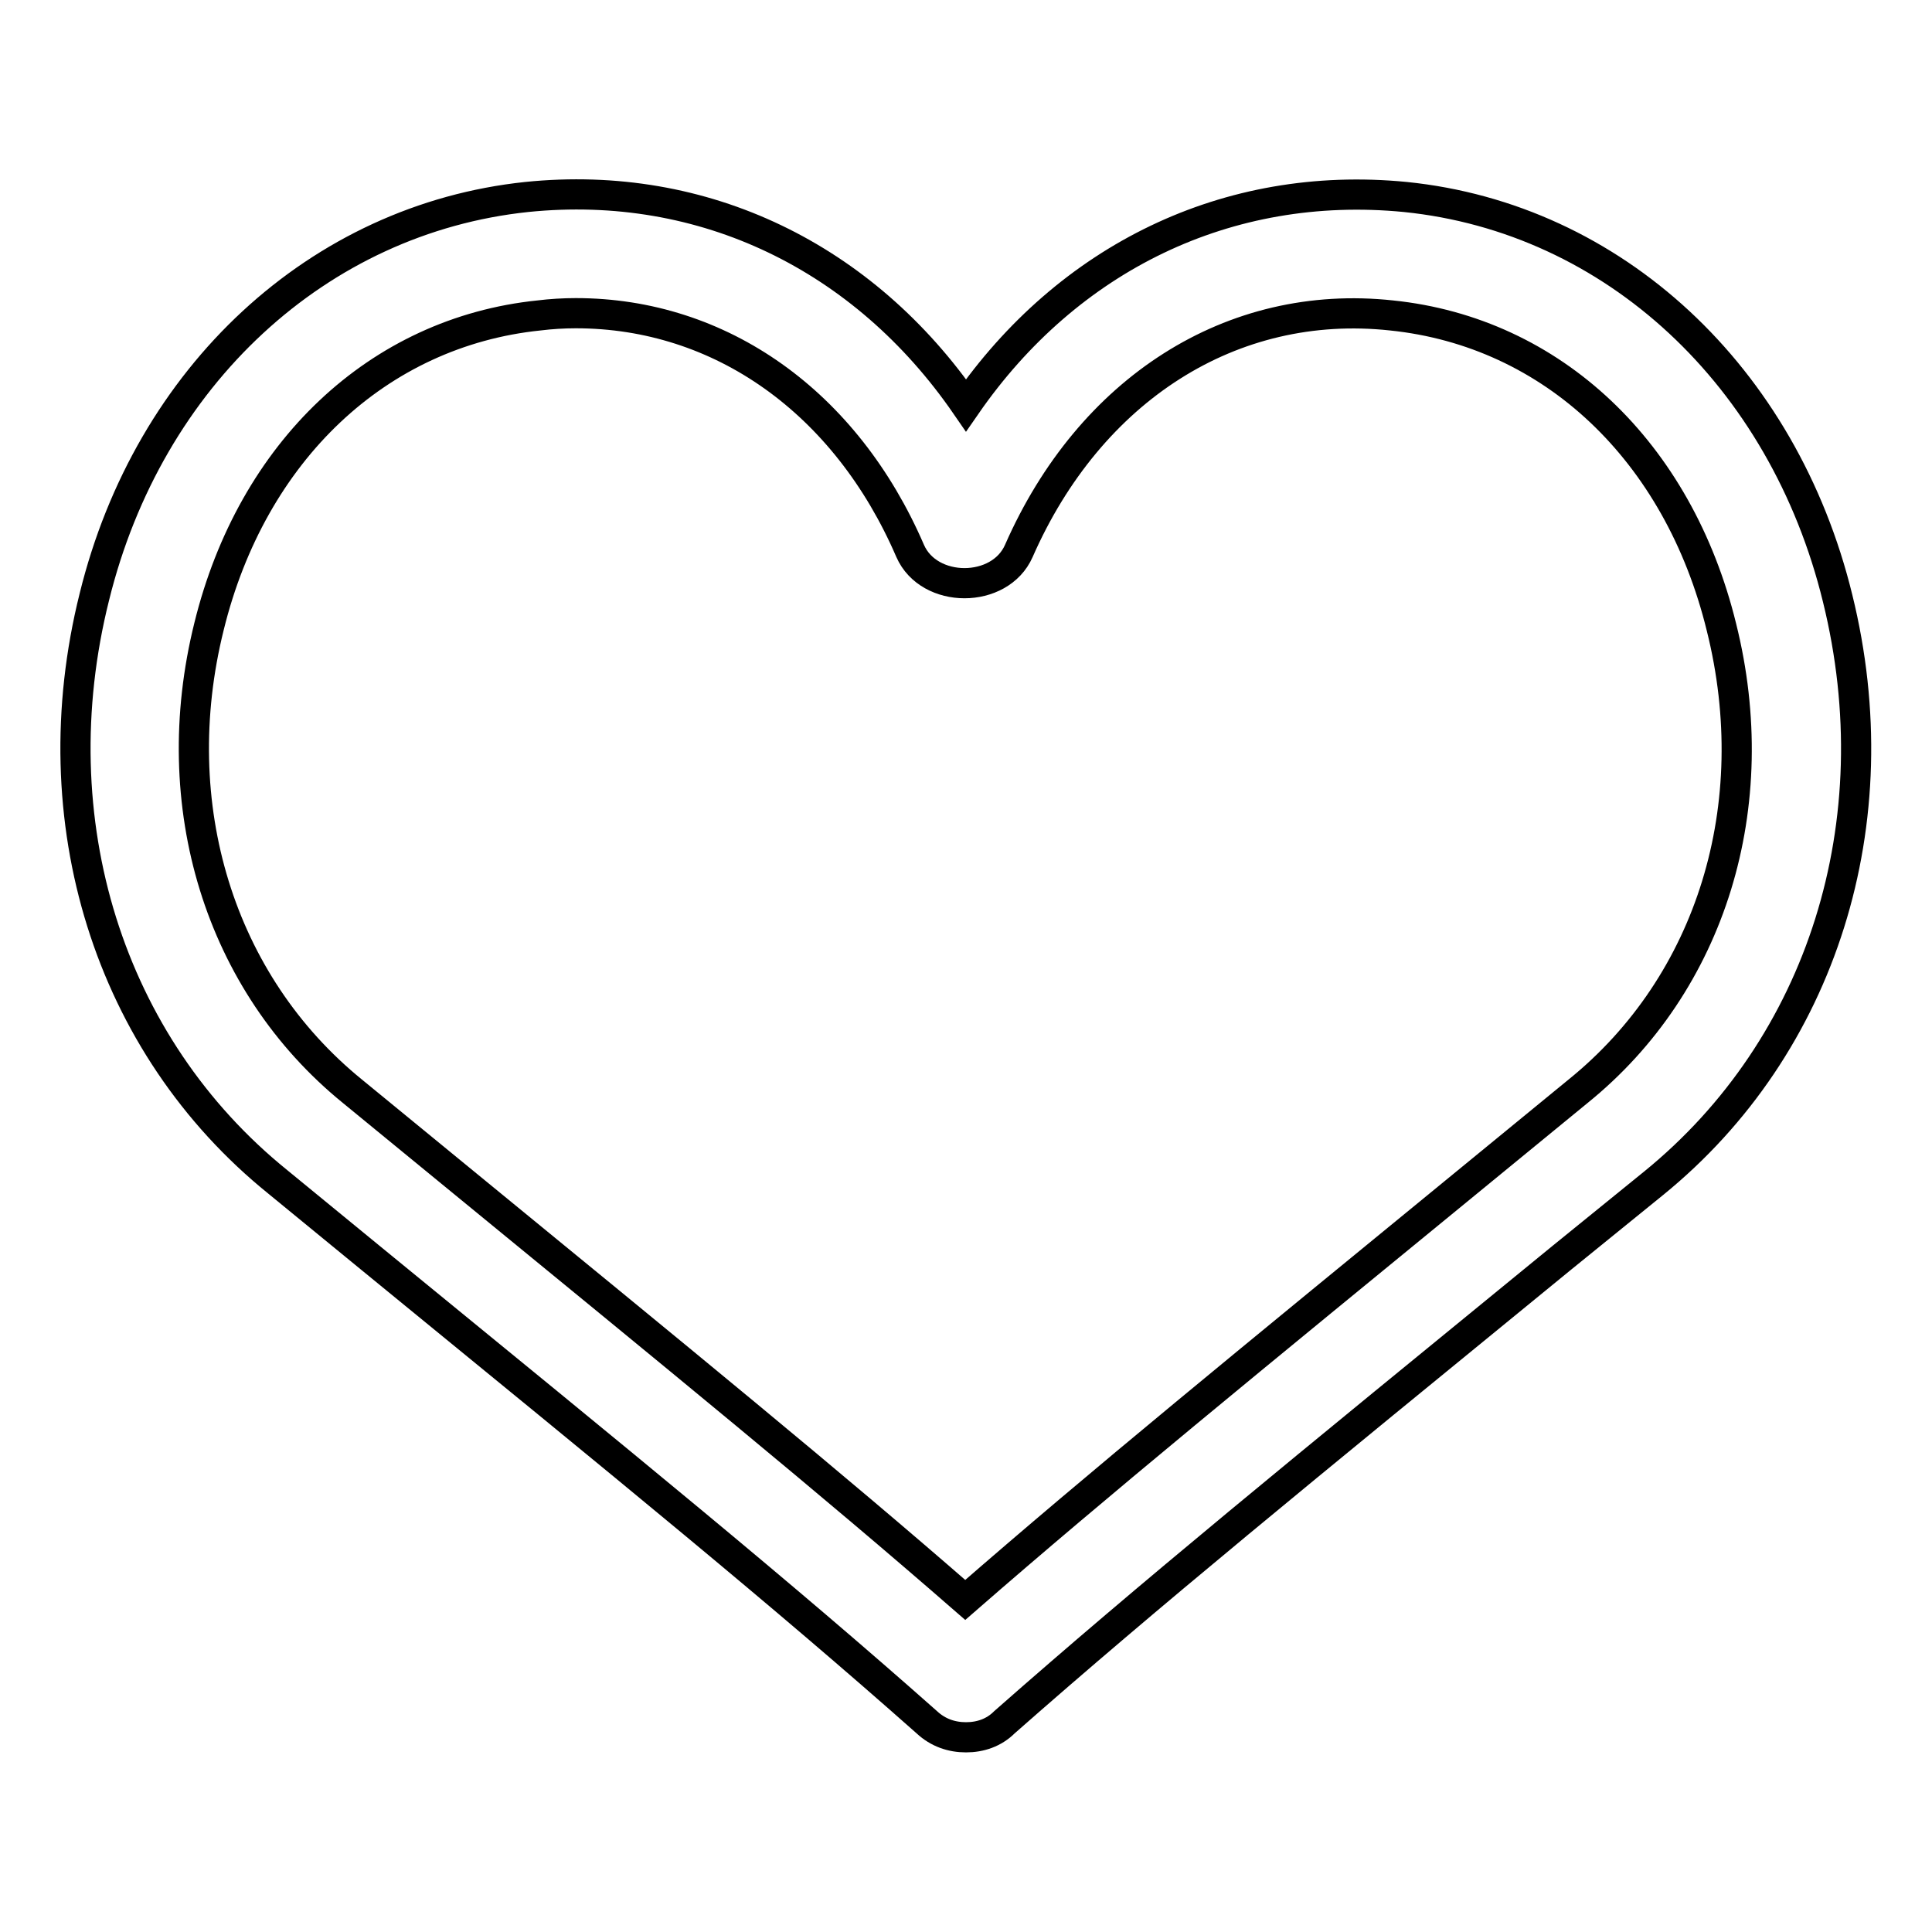 <?xml version="1.0" encoding="utf-8"?>
<!-- Svg Vector Icons : http://www.onlinewebfonts.com/icon -->
<!DOCTYPE svg PUBLIC "-//W3C//DTD SVG 1.1//EN" "http://www.w3.org/Graphics/SVG/1.1/DTD/svg11.dtd">
<svg version="1.1" xmlns="http://www.w3.org/2000/svg" xmlns:xlink="http://www.w3.org/1999/xlink" x="0px" y="0px" viewBox="0 0 256 256" enable-background="new 0 0 256 256" xml:space="preserve">
<g><g><path stroke-width="4" fill-opacity="0" stroke="#000000"  d="M128,230.2c-1.9,0-3.7-0.6-5.2-2c-19.3-17.1-38.7-32.9-73.8-61.6l-12.2-10c-22.4-18.1-31.7-47.9-24.3-77.5C19.7,49.8,42.2,29,69.8,26.1c23.5-2.4,44.7,8,58.2,27.6c13.5-19.5,34.6-29.9,58.2-27.6c27.6,2.8,50.1,23.7,57.3,53.2c7.3,29.6-2,59.3-24.4,77.5l-12.2,9.9c-35.1,28.7-54.5,44.5-73.8,61.5C131.7,229.6,129.9,230.2,128,230.2z M76.3,41.5c-1.6,0-3.3,0.1-4.9,0.3c-21.3,2.2-38,18-43.7,41.2c-5.9,23.7,1.4,47.3,19,61.6l12.2,10c32.1,26.3,51.1,41.8,69,57.4c17.9-15.6,36.9-31.1,69-57.4l12.2-10c17.7-14.3,24.9-37.9,19-61.5c-5.7-23.3-22.4-39.1-43.7-41.3c-21.2-2.3-40,9.8-49.4,31.2c-2.5,5.7-11.9,5.7-14.4,0C112.1,53.3,95.5,41.5,76.3,41.5z"/></g></g>
</svg>